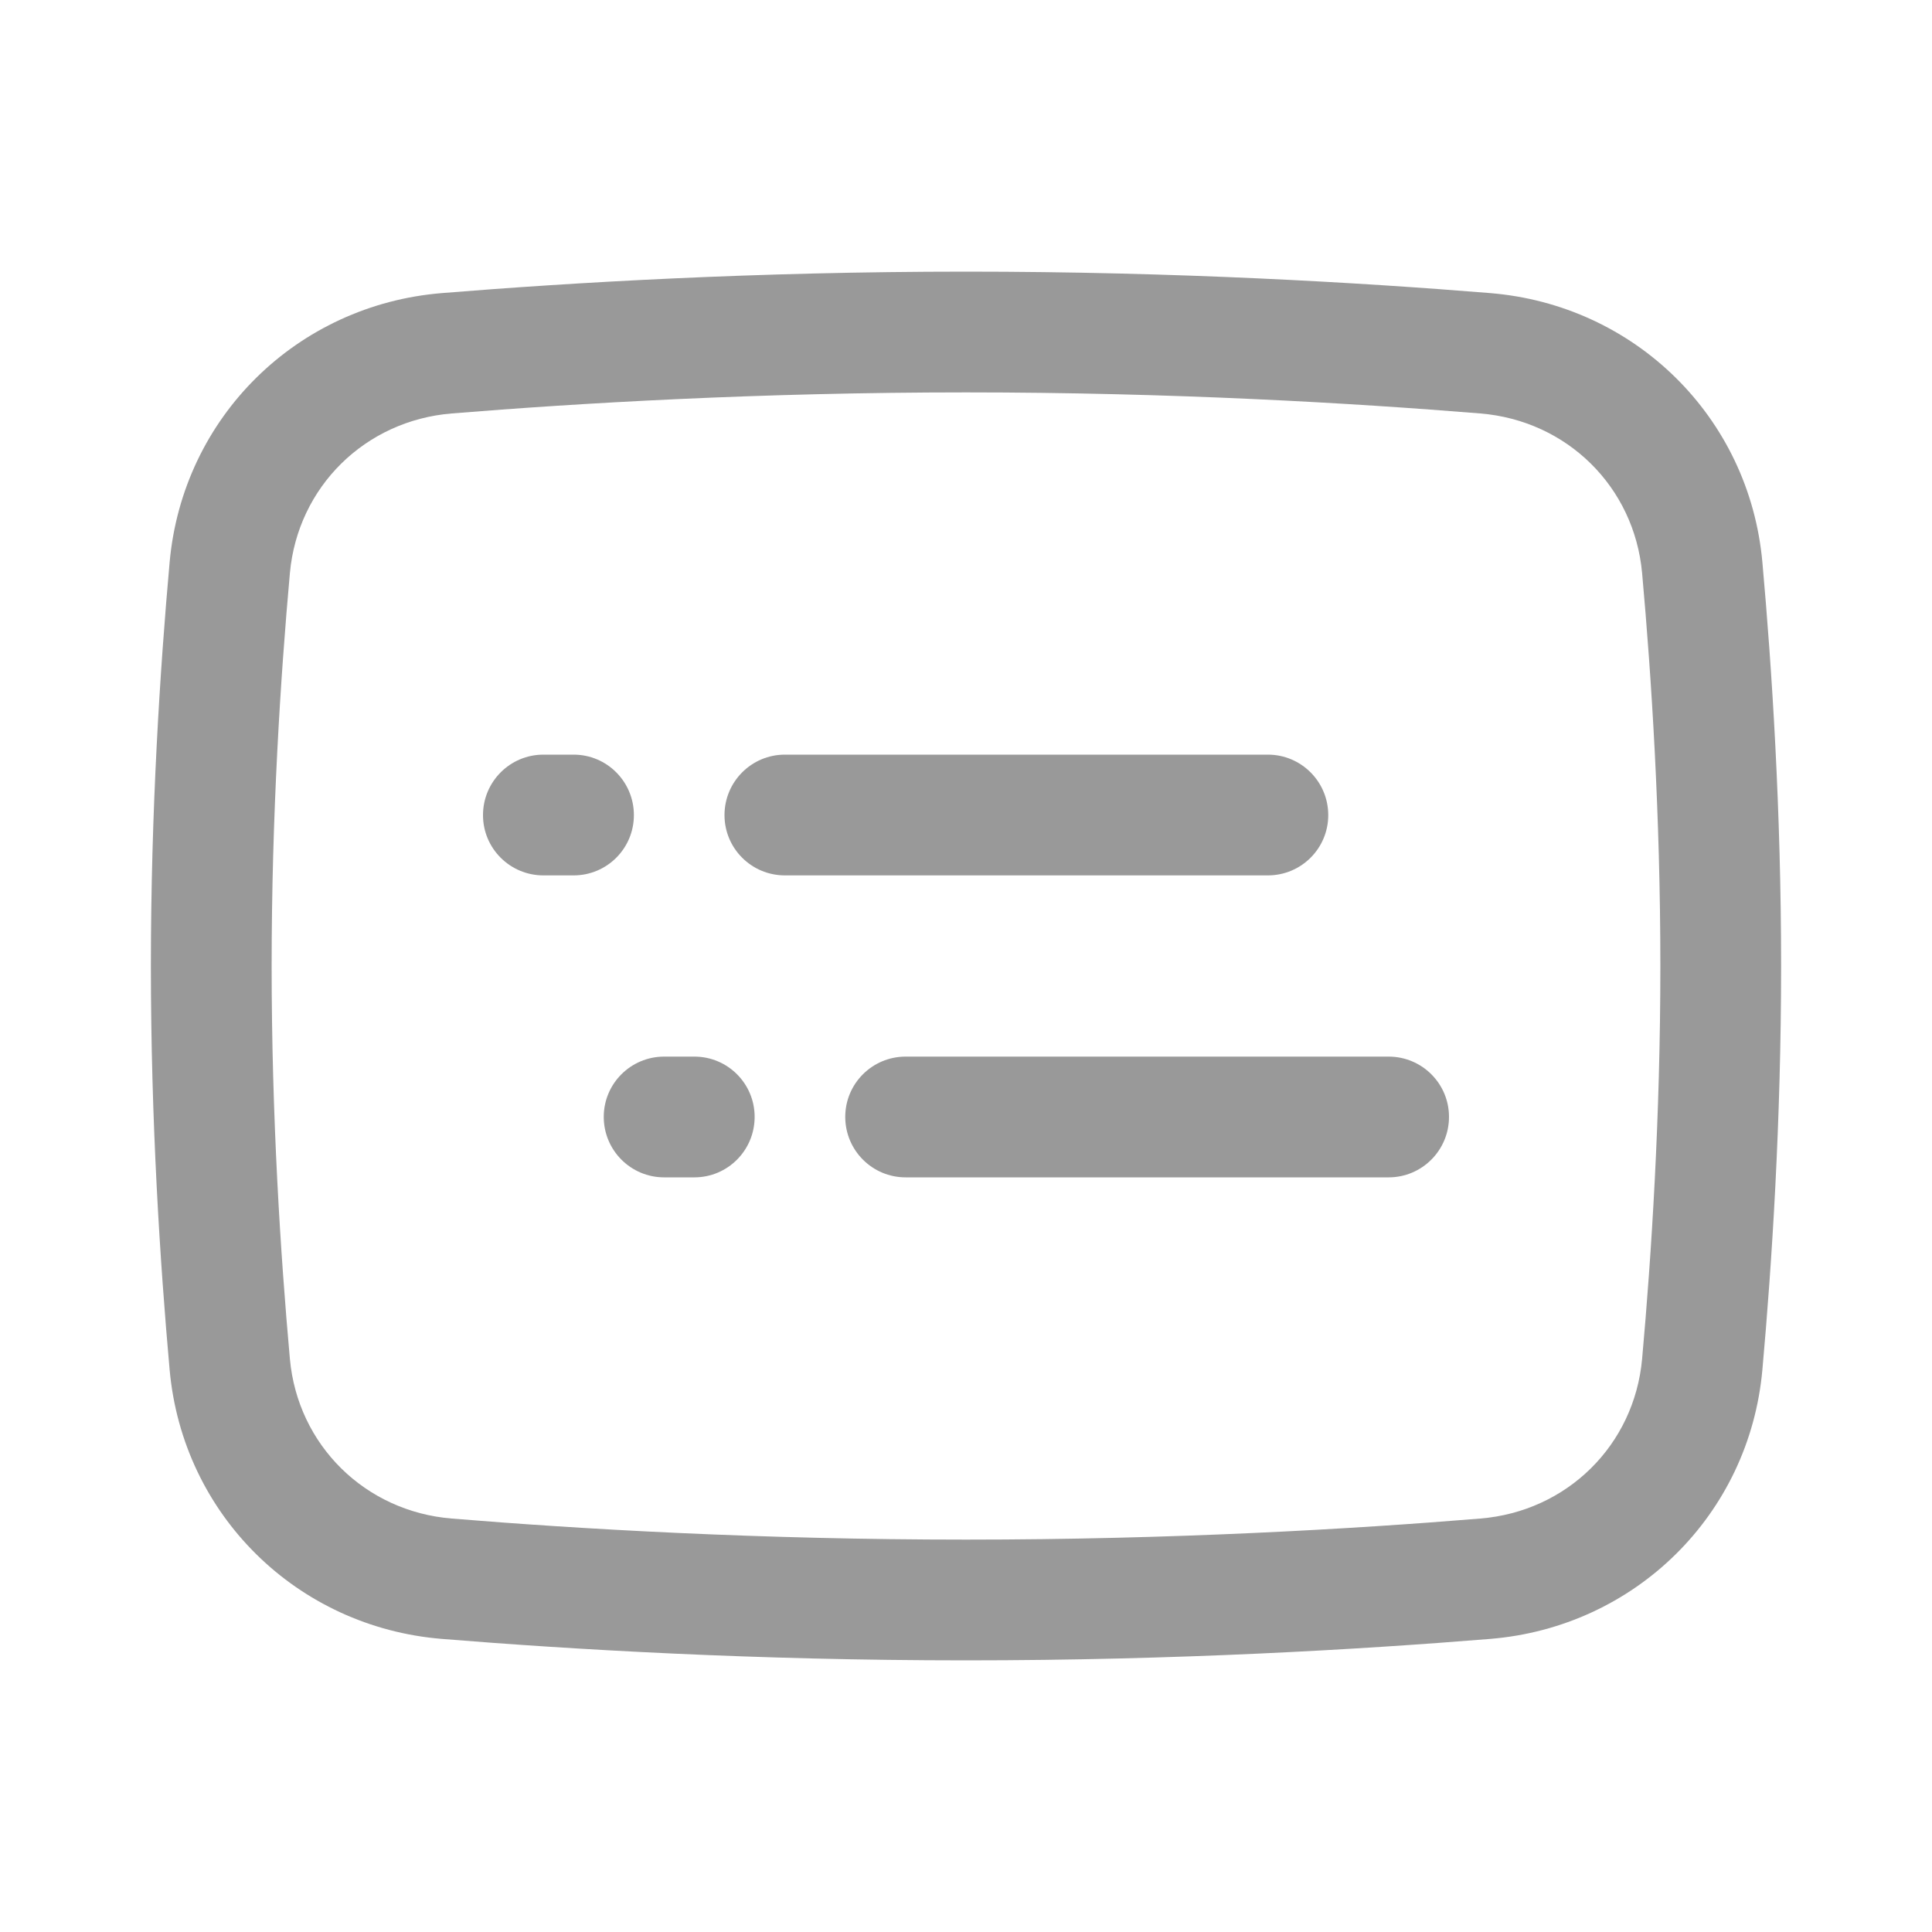 <svg width="20" height="20" viewBox="0 0 20 20" fill="none" xmlns="http://www.w3.org/2000/svg">
<path fill-rule="evenodd" clip-rule="evenodd" d="M10 4.062C7.858 4.062 5.99 4.173 4.677 4.28C3.779 4.353 3.082 5.041 3.001 5.932C2.904 7.009 2.812 8.437 2.812 10C2.812 11.563 2.904 12.991 3.001 14.068C3.082 14.959 3.779 15.647 4.677 15.72C5.99 15.828 7.858 15.938 10 15.938C12.142 15.938 14.011 15.828 15.323 15.72C16.222 15.647 16.918 14.96 16.999 14.068C17.096 12.992 17.188 11.564 17.188 10C17.188 8.436 17.096 7.008 16.999 5.932C16.918 5.04 16.222 4.353 15.323 4.28C14.011 4.173 12.142 4.062 10 4.062ZM4.575 3.034C5.914 2.925 7.817 2.812 10 2.812C12.184 2.812 14.087 2.925 15.425 3.034C16.923 3.156 18.108 4.316 18.244 5.819C18.343 6.923 18.438 8.389 18.438 10C18.438 11.611 18.343 13.077 18.244 14.181C18.108 15.684 16.923 16.844 15.425 16.966C14.087 17.075 12.184 17.188 10 17.188C7.817 17.188 5.914 17.075 4.575 16.966C3.077 16.844 1.892 15.684 1.756 14.18C1.657 13.076 1.562 11.609 1.562 10C1.562 8.391 1.657 6.924 1.756 5.82C1.892 4.316 3.077 3.156 4.575 3.034ZM5 8.438C5 8.092 5.28 7.812 5.625 7.812H5.938C6.283 7.812 6.562 8.092 6.562 8.438C6.562 8.783 6.283 9.062 5.938 9.062H5.625C5.28 9.062 5 8.783 5 8.438ZM7.5 8.438C7.5 8.092 7.78 7.812 8.125 7.812H13.125C13.47 7.812 13.75 8.092 13.75 8.438C13.75 8.783 13.47 9.062 13.125 9.062H8.125C7.78 9.062 7.5 8.783 7.5 8.438ZM6.875 10.938C6.53 10.938 6.25 11.217 6.25 11.562C6.25 11.908 6.53 12.188 6.875 12.188H7.188C7.533 12.188 7.812 11.908 7.812 11.562C7.812 11.217 7.533 10.938 7.188 10.938H6.875ZM9.375 10.938C9.03 10.938 8.75 11.217 8.75 11.562C8.75 11.908 9.03 12.188 9.375 12.188H14.375C14.72 12.188 15 11.908 15 11.562C15 11.217 14.72 10.938 14.375 10.938H9.375Z" fill="#999"/>
</svg>